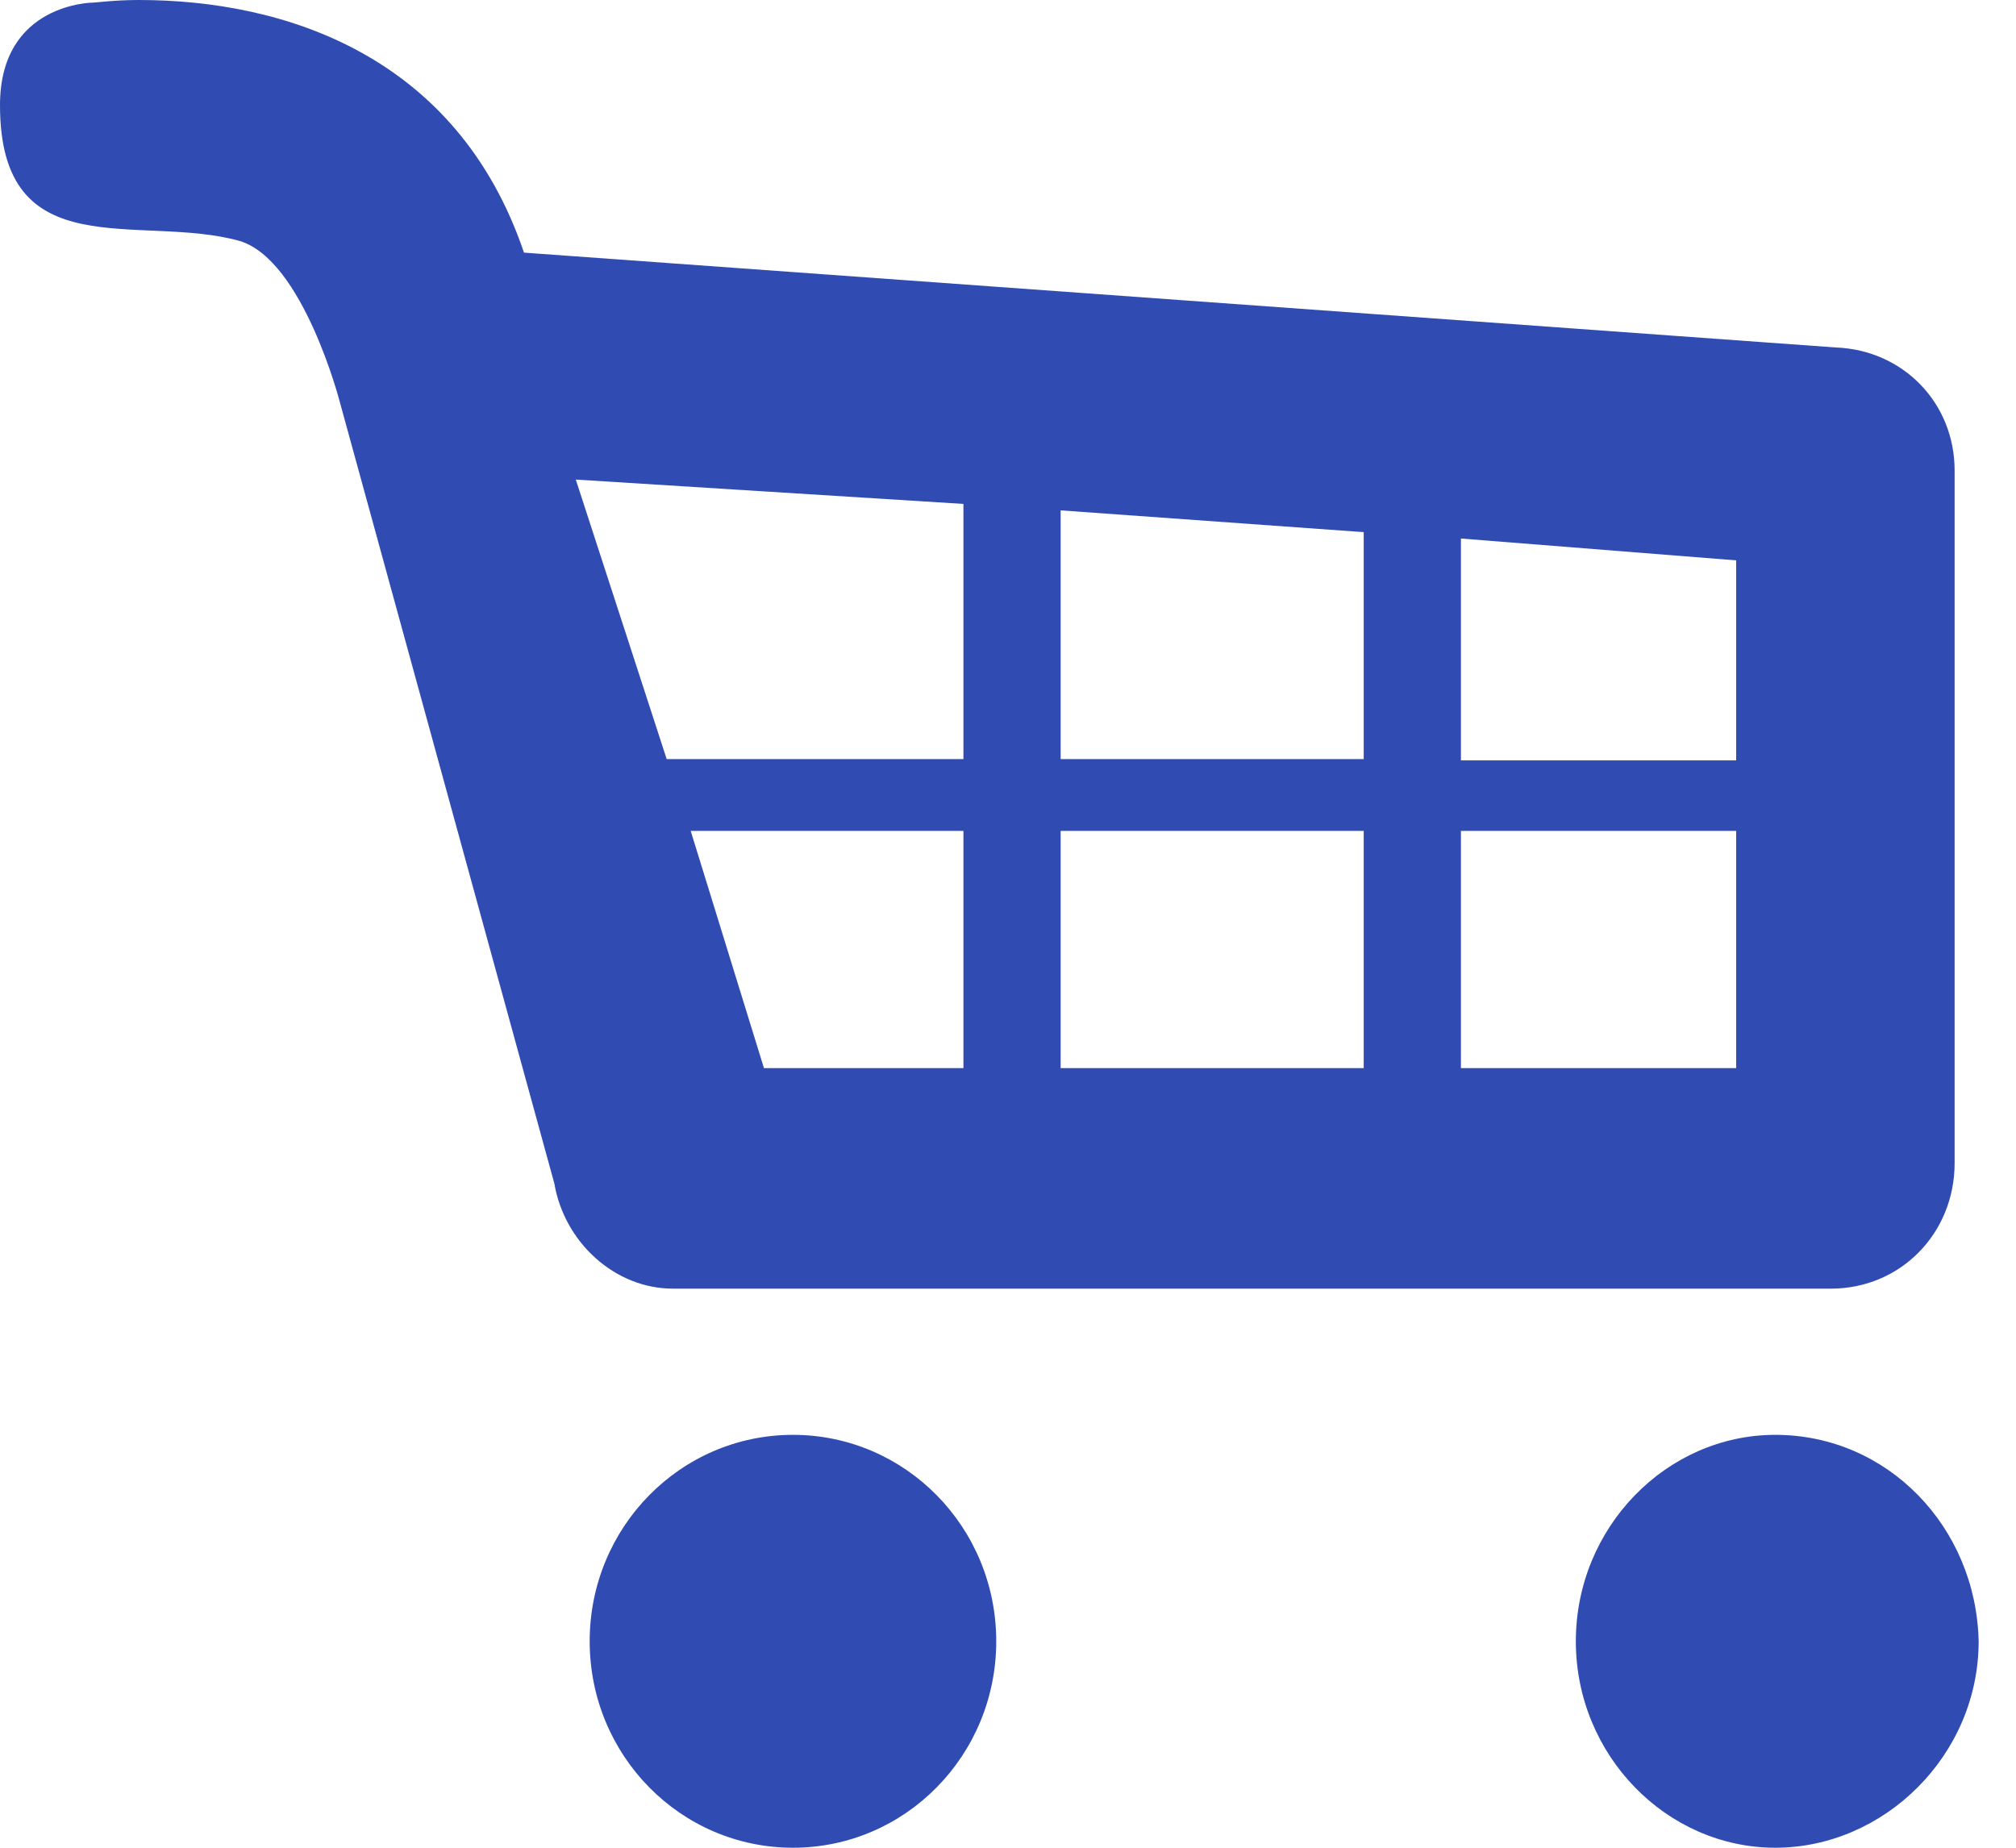 <svg width="36" height="33" viewBox="0 0 36 33" fill="none" xmlns="http://www.w3.org/2000/svg">
<path d="M34.904 8.405V20.771C34.904 22.031 33.935 23.015 32.694 23.015H12.018C10.981 23.015 10.079 22.191 9.899 21.137L6.065 7.168C6.065 7.168 5.412 4.649 4.284 4.305C2.503 3.802 0 4.809 0 1.878C0 0.046 1.669 0.046 1.669 0.046C1.714 0.046 2.052 0 2.48 0C5.073 0 8.162 0.985 9.357 4.512L32.785 6.206C33.98 6.252 34.904 7.191 34.904 8.405ZM14.16 25.626C12.153 25.626 10.53 27.275 10.53 29.313C10.53 31.351 12.153 33 14.16 33C16.167 33 17.79 31.351 17.79 29.313C17.79 27.275 16.167 25.626 14.16 25.626ZM10.282 8.565L11.905 13.557H17.204V9L10.282 8.565ZM13.642 19.076H17.204V14.84H12.334L13.642 19.076ZM24.352 13.58V9.504L18.94 9.115V13.557H24.352V13.58ZM18.94 14.84V19.076H24.352V14.84H18.94ZM31.702 25.626C29.763 25.626 28.14 27.275 28.14 29.313C28.14 31.351 29.763 33 31.702 33C33.642 33 35.333 31.351 35.333 29.313C35.288 27.275 33.709 25.626 31.702 25.626ZM31.003 10.008L26.088 9.618V13.58H31.003V10.008ZM31.003 19.076V14.84H26.088V19.076H31.003Z" fill="#304CB2"/>
</svg>
